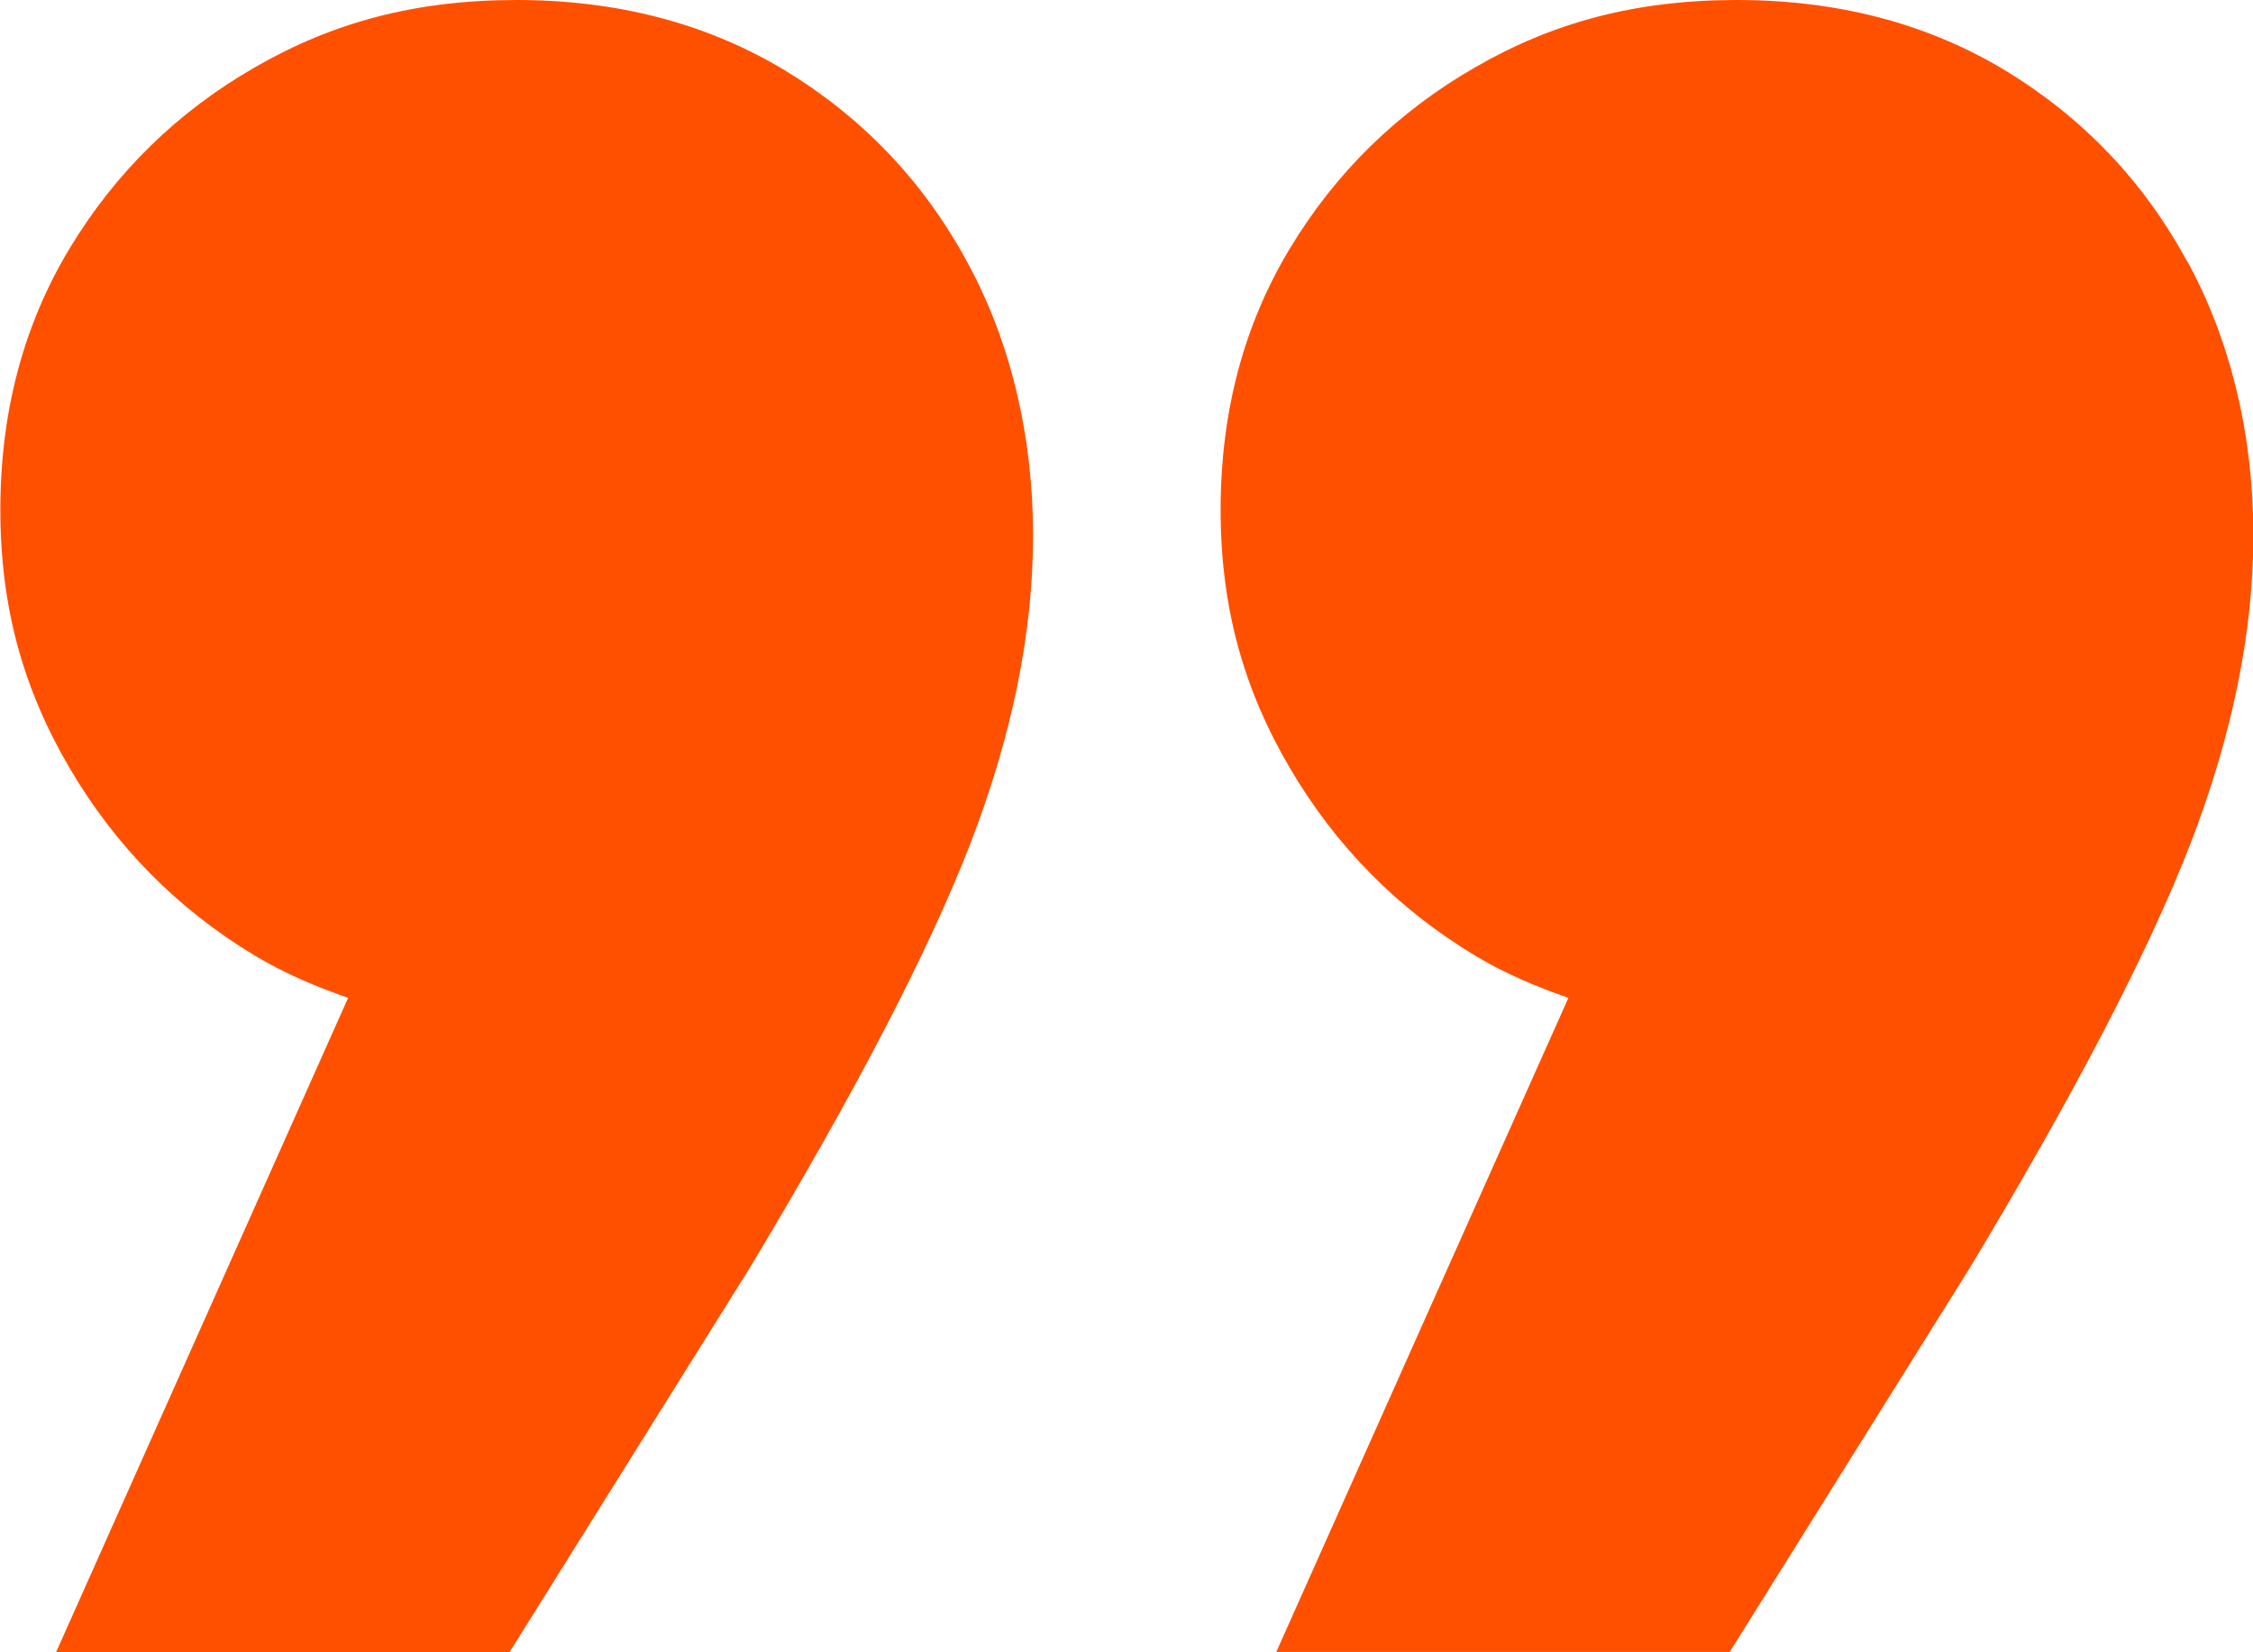 <?xml version="1.0" encoding="UTF-8"?> <svg xmlns="http://www.w3.org/2000/svg" width="90" height="66" viewBox="0 0 90 66" fill="none"><g clip-path="url(#clip0_811_2909)"><path d="M31.327 2.795C28.225 0.932 24.656 0 20.634 0C16.612 0 13.298 0.889 10.197 2.68C7.095 4.457 4.617 6.879 2.776 9.932C0.935 12.985 0.014 16.468 0.014 20.366C0.014 24.265 0.935 27.532 2.776 30.671C4.617 33.81 7.095 36.318 10.197 38.181C11.372 38.883 12.618 39.414 13.907 39.858L2.238 66H20.351L29.939 50.664C34.131 43.699 37.062 38.066 38.748 33.738C40.419 29.41 41.268 25.296 41.268 21.384C41.268 17.471 40.39 13.659 38.62 10.434C36.864 7.209 34.428 4.672 31.327 2.795Z" fill="#FF5000"></path><path d="M87.366 10.434C85.61 7.209 83.174 4.672 80.072 2.795C76.971 0.932 73.402 0 69.38 0C65.358 0 62.044 0.889 58.943 2.68C55.841 4.457 53.363 6.879 51.522 9.932C49.681 12.985 48.76 16.468 48.76 20.366C48.76 24.265 49.681 27.532 51.522 30.671C53.363 33.81 55.841 36.318 58.943 38.181C60.118 38.883 61.364 39.414 62.653 39.858L50.983 65.986H69.097L78.684 50.65C82.876 43.685 85.808 38.052 87.493 33.724C89.164 29.395 90.014 25.282 90.014 21.369C90.014 17.457 89.136 13.644 87.366 10.419V10.434Z" fill="#FF5000"></path></g><defs><clipPath id="clip0_811_2909"><rect width="90" height="66" fill="white"></rect></clipPath></defs></svg> 